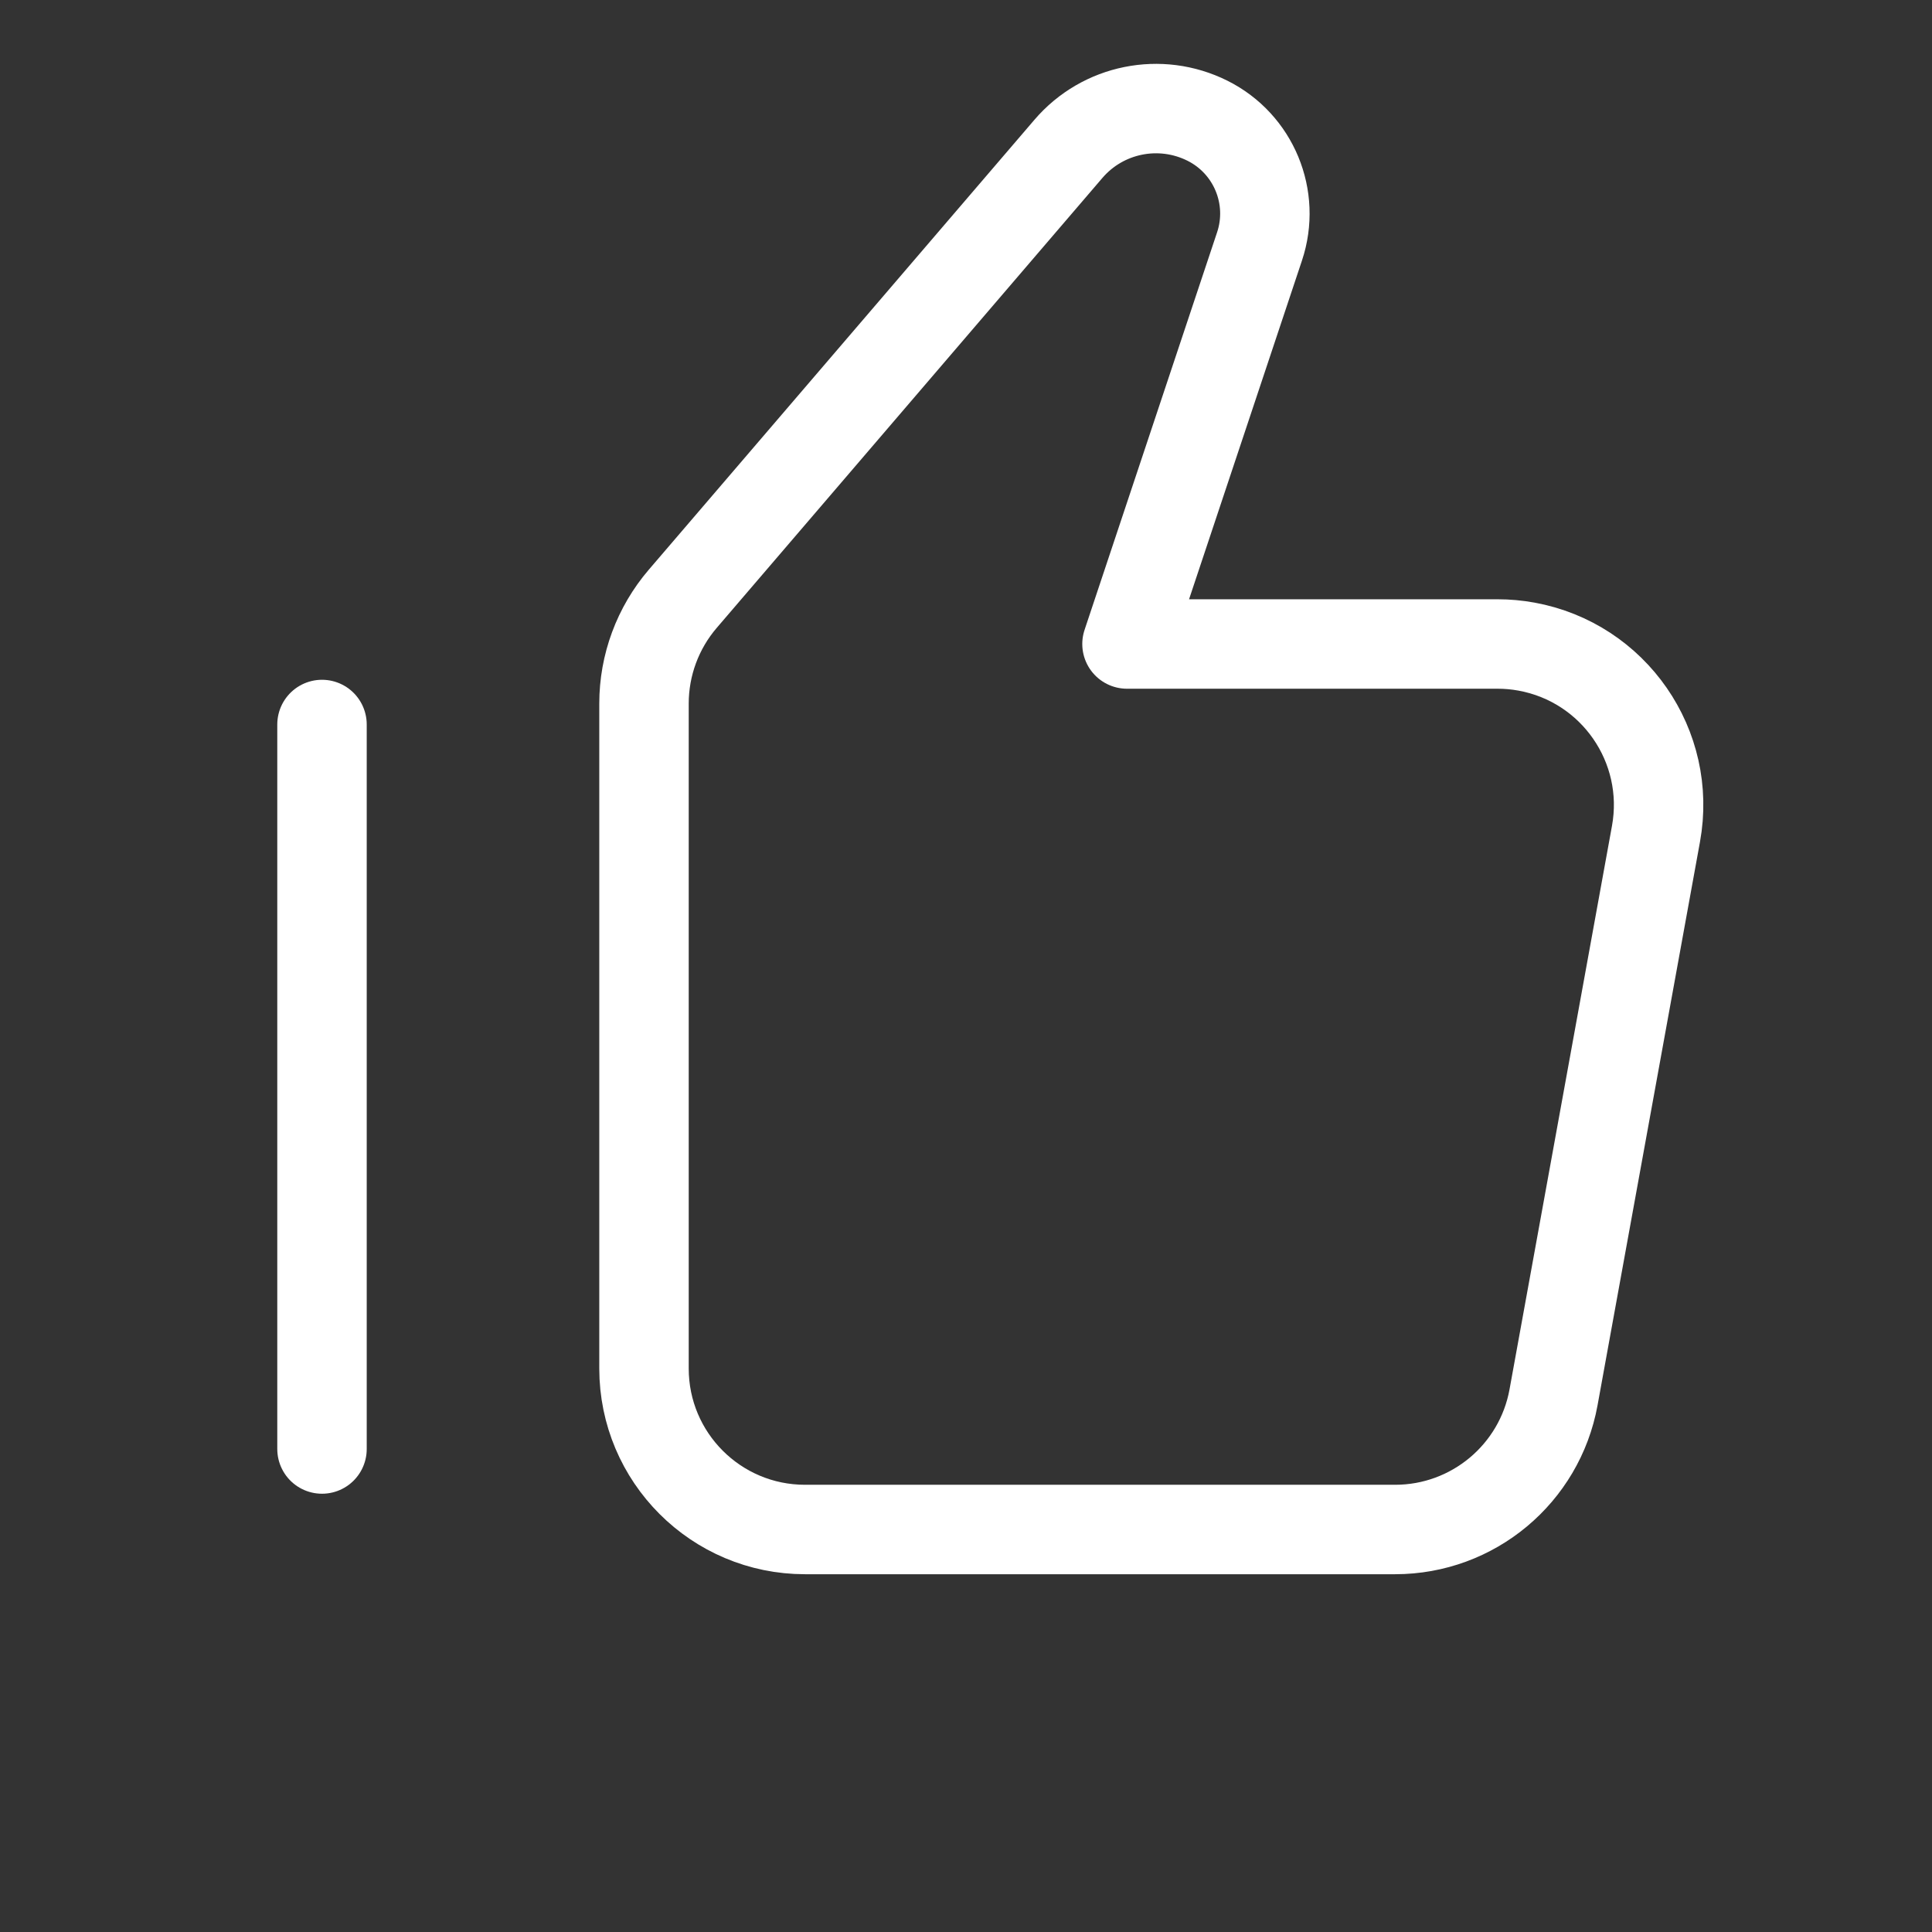 <?xml version="1.0" encoding="UTF-8"?> <svg xmlns="http://www.w3.org/2000/svg" width="108" height="108" viewBox="0 0 108 108" fill="none"><rect x="0" y="0" width="108" height="108" fill="#333333" stroke="none"/><path d="M36 39.329C36 37.181 36.769 35.103 38.167 33.472L59.726 8.32C61.65 6.075 64.855 5.428 67.5 6.75C70.082 8.041 71.322 11.034 70.409 13.773L63 36H83.716C84.256 36 84.795 36.048 85.326 36.145C90.216 37.034 93.46 41.719 92.571 46.61L86.844 78.11C86.066 82.389 82.338 85.5 77.989 85.5H45C40.029 85.5 36 81.471 36 76.5V39.329Z" stroke="white" stroke-width="5" stroke-linecap="round" stroke-linejoin="round"></path><path d="M18 81V40.5" stroke="white" stroke-width="5" stroke-linecap="round" stroke-linejoin="round"></path></svg> 
